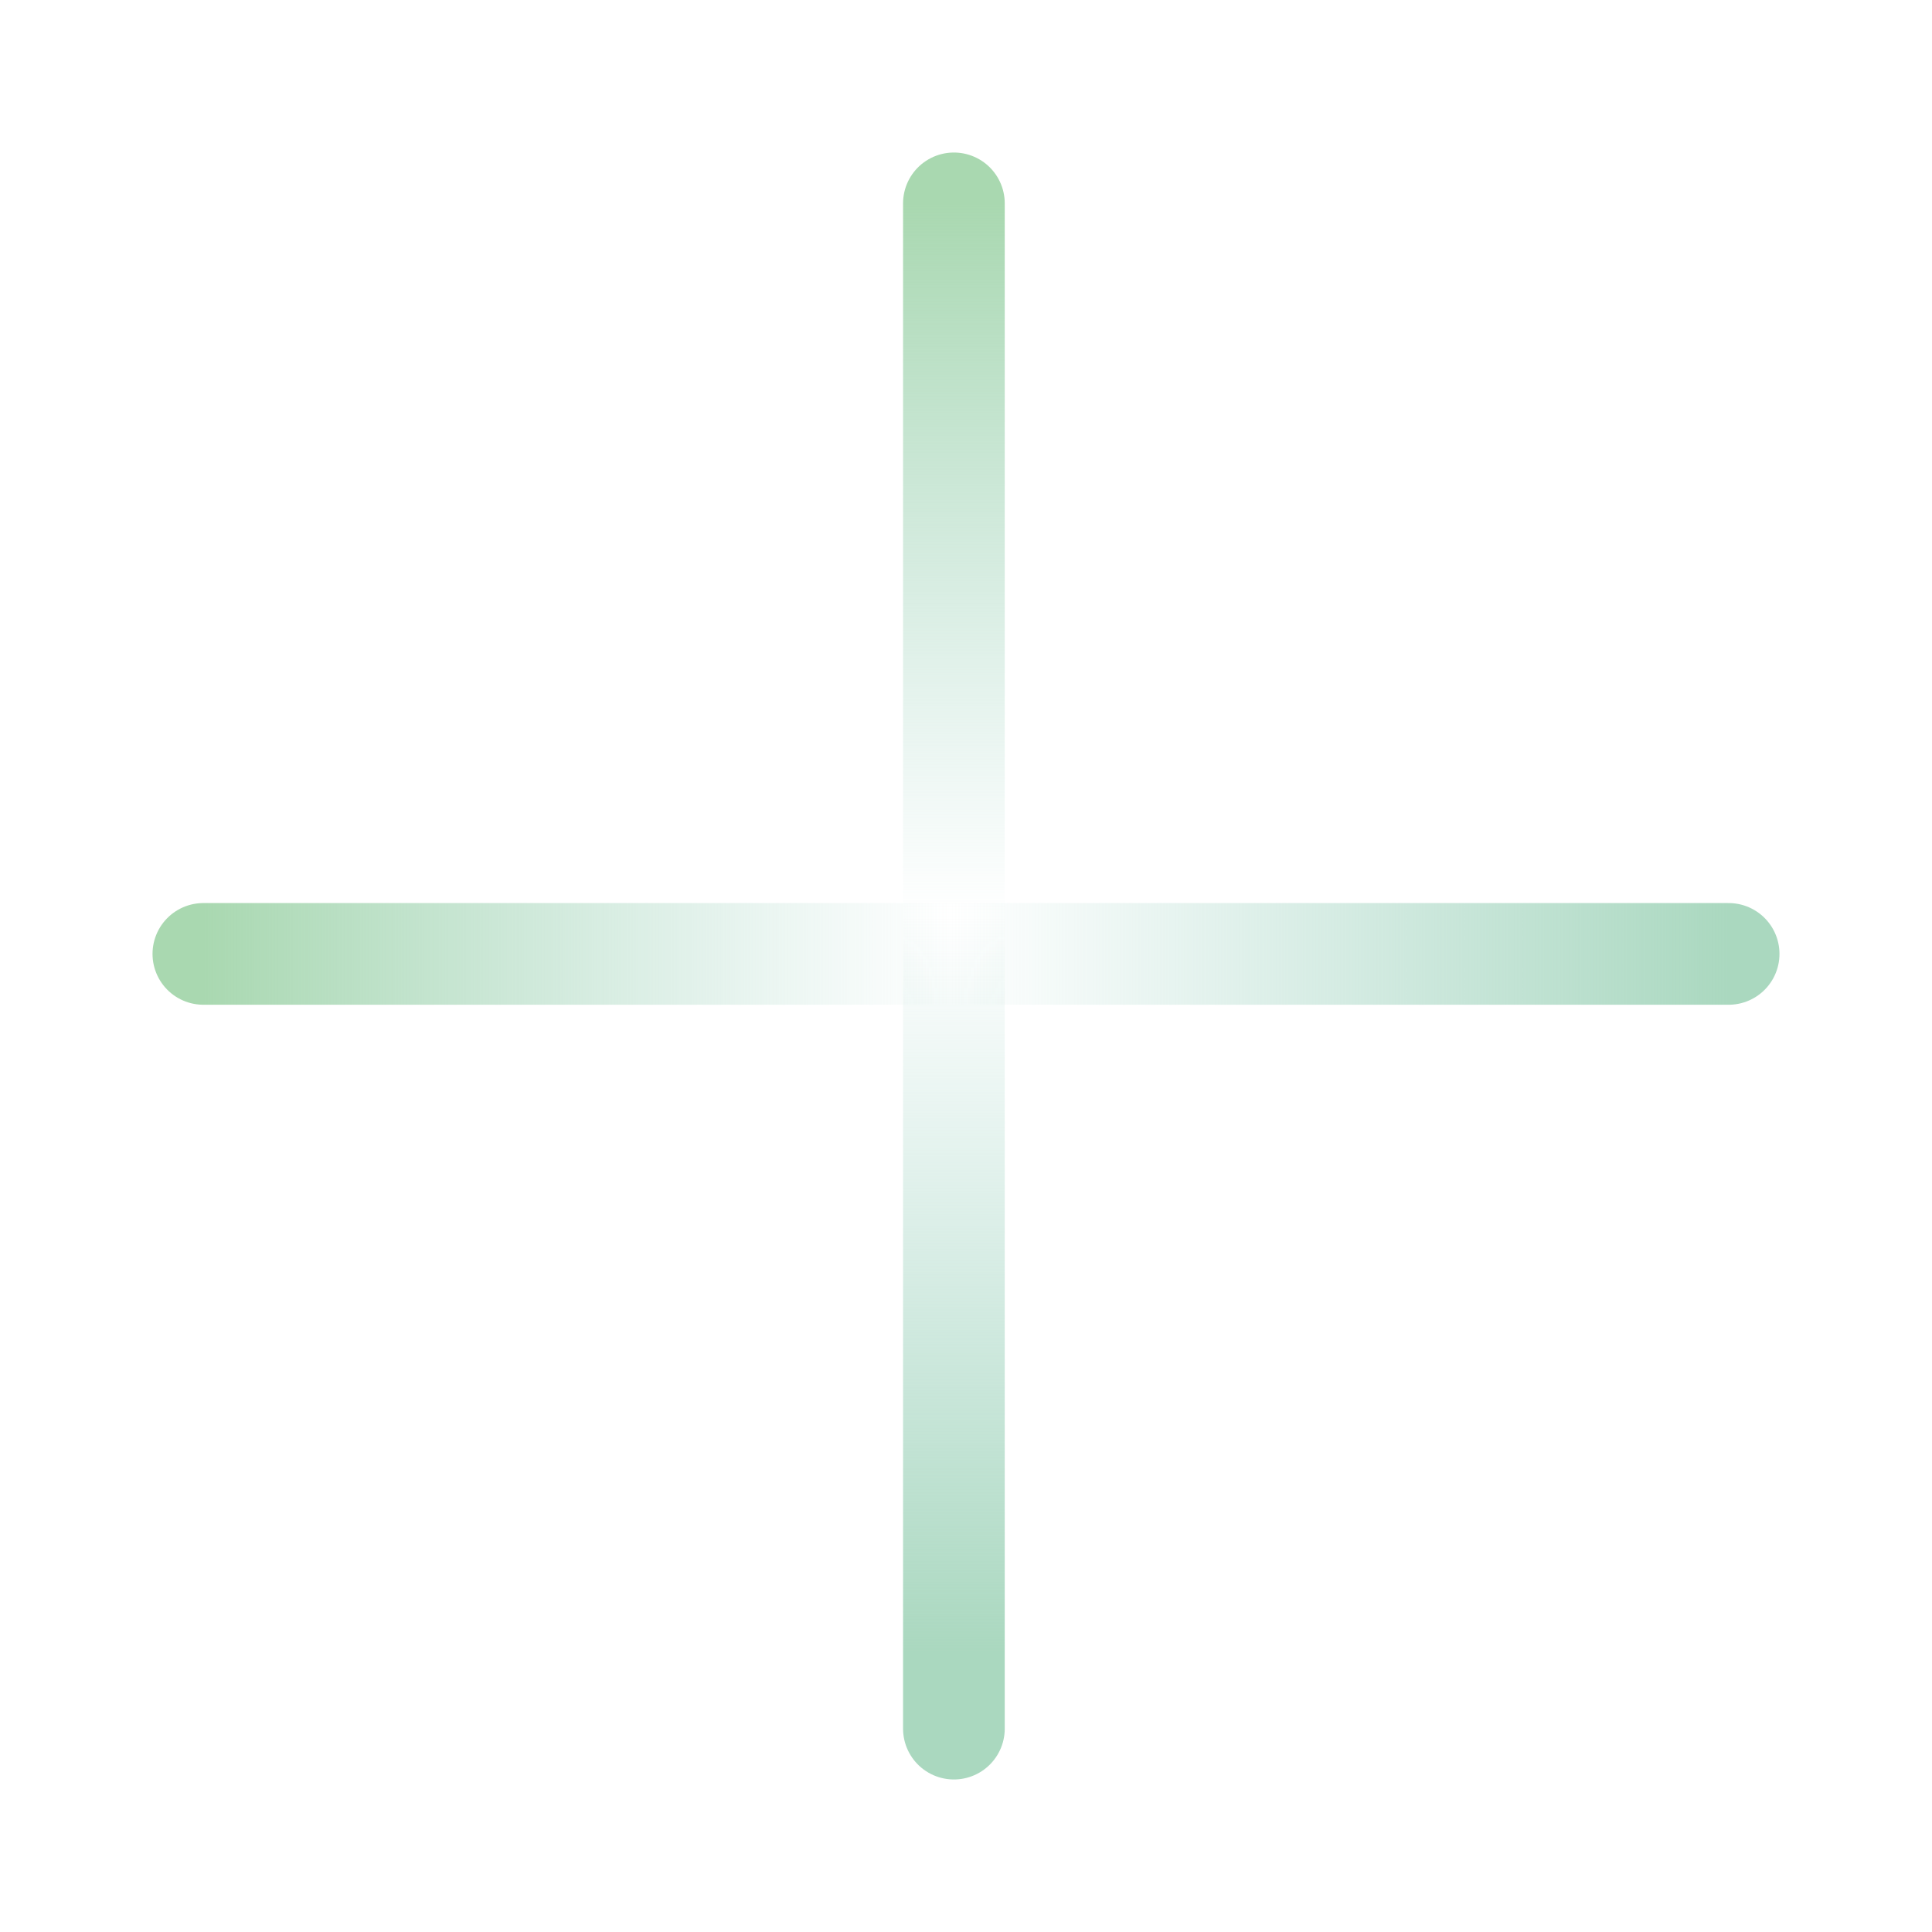 <svg width="57" height="57" viewBox="0 0 57 57" fill="none" xmlns="http://www.w3.org/2000/svg">
<g filter="url(#filter0_d_466_2774)">
<path d="M28.143 2L28.143 47" stroke="url(#paint0_linear_466_2774)" stroke-width="3" stroke-linecap="round"></path>
<path d="M6 24.143L51 24.143" stroke="url(#paint1_linear_466_2774)" stroke-width="3" stroke-linecap="round"></path>
</g>
<defs>
<filter id="filter0_d_466_2774" x="0.5" y="0.5" width="56" height="56" filterUnits="userSpaceOnUse" color-interpolation-filters="sRGB">
<feFlood flood-opacity="0" result="BackgroundImageFix"></feFlood>
<feColorMatrix in="SourceAlpha" type="matrix" values="0 0 0 0 0 0 0 0 0 0 0 0 0 0 0 0 0 0 127 0" result="hardAlpha"></feColorMatrix>
<feOffset dy="4"></feOffset>
<feGaussianBlur stdDeviation="2"></feGaussianBlur>
<feComposite in2="hardAlpha" operator="out"></feComposite>
<feColorMatrix type="matrix" values="0 0 0 0 0 0 0 0 0 0 0 0 0 0 0 0 0 0 0.25 0"></feColorMatrix>
<feBlend mode="normal" in2="BackgroundImageFix" result="effect1_dropShadow_466_2774"></feBlend>
<feBlend mode="normal" in="SourceGraphic" in2="effect1_dropShadow_466_2774" result="shape"></feBlend>
</filter>
<linearGradient id="paint0_linear_466_2774" x1="26.143" y1="2" x2="26.143" y2="47" gradientUnits="userSpaceOnUse">
<stop stop-color="#A9D8B0"></stop>
<stop offset="0.466" stop-color="#ABD8CE" stop-opacity="0"></stop>
<stop offset="0.95" stop-color="#AAD8BF"></stop>
</linearGradient>
<linearGradient id="paint1_linear_466_2774" x1="6" y1="26.143" x2="51" y2="26.143" gradientUnits="userSpaceOnUse">
<stop stop-color="#A9D8B0"></stop>
<stop offset="0.49" stop-color="#ABD8CE" stop-opacity="0"></stop>
<stop offset="1" stop-color="#AAD8BF"></stop>
</linearGradient>
</defs>
</svg>
